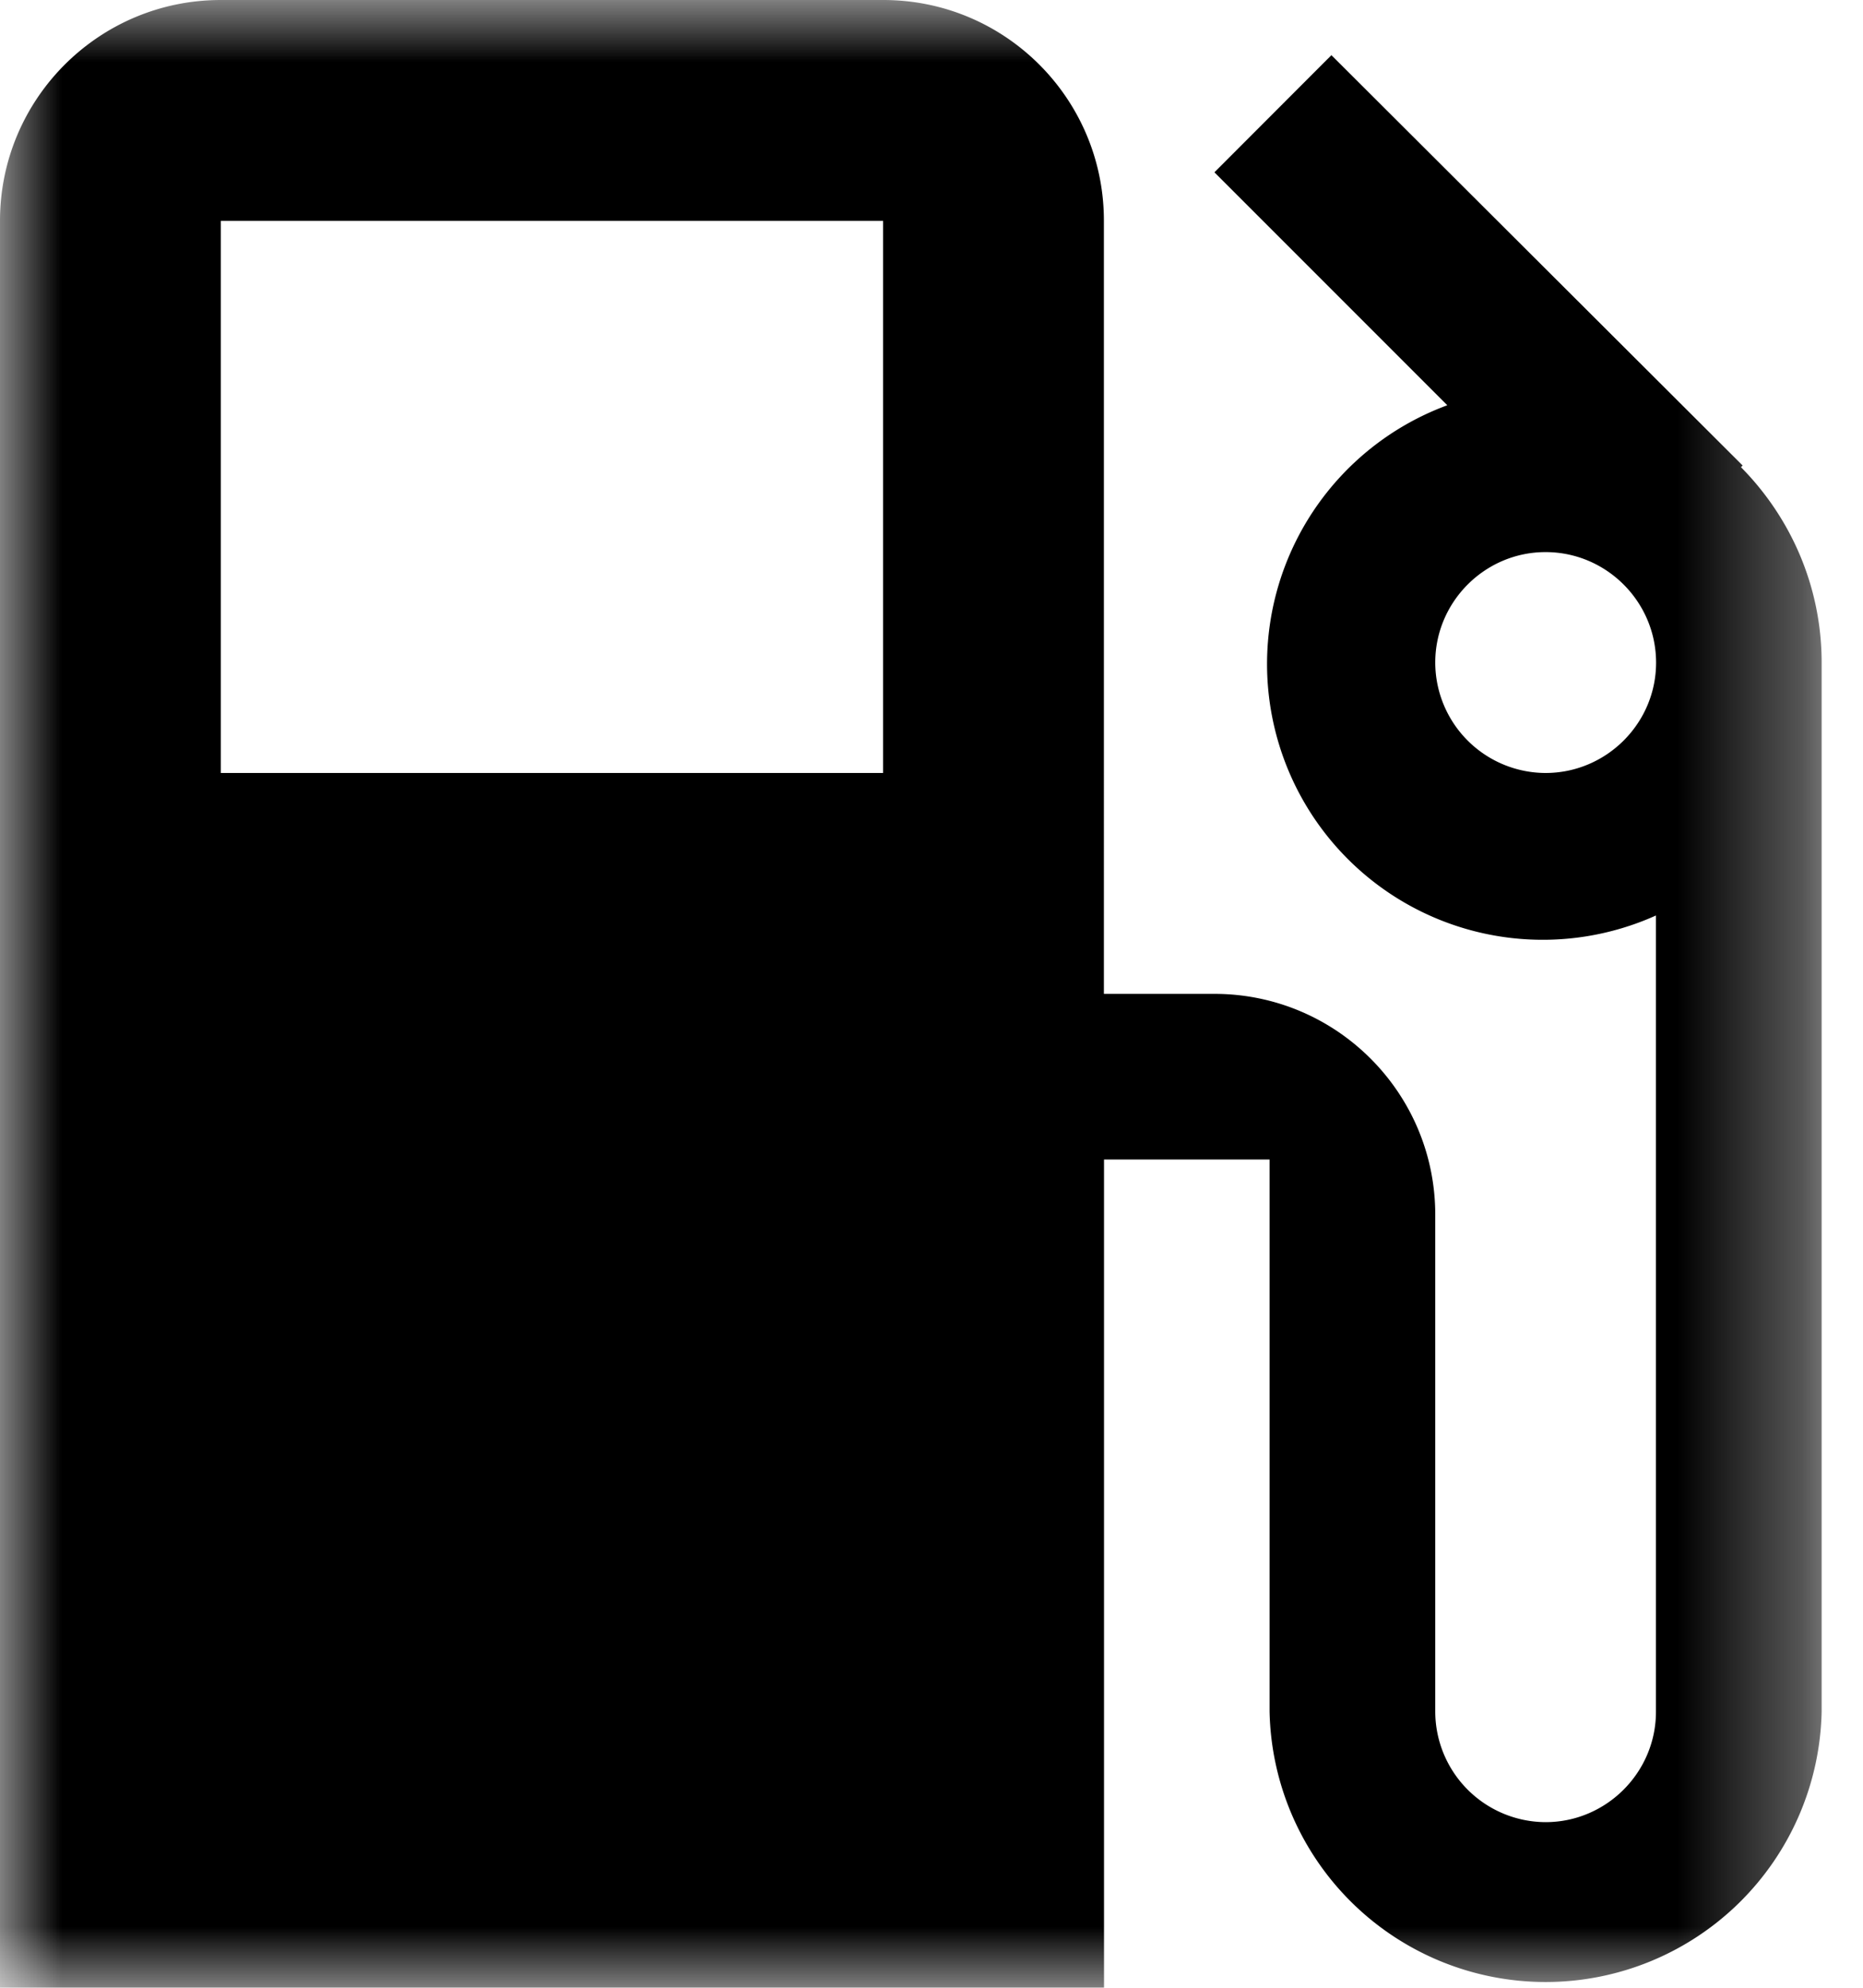 <svg xmlns="http://www.w3.org/2000/svg" xmlns:xlink="http://www.w3.org/1999/xlink" width="15" height="16" viewBox="0 0 15 16">
    <defs>
        <path id="a" d="M0 0h14.667v16H0z"/>
    </defs>
    <g fill="none" fill-rule="evenodd">
        <mask id="b" fill="#fff">
            <use xlink:href="#a"/>
        </mask>
        <path fill="#000" d="M12.444 6.222a.891.891 0 0 1-.888-.889c0-.489.4-.889.888-.889.49 0 .89.4.89.89 0 .488-.4.888-.89.888zm-10.666 0H7.11V1.778H1.778v4.444zm12.24-2.462l.013-.013L10.72.444l-.942.943 1.875 1.875a2.22 2.22 0 1 0 1.68 4.107v6.409c0 .489-.4.889-.889.889a.892.892 0 0 1-.888-.89v-4C11.556 8.797 10.76 8 9.778 8h-.89V1.778C8.889.796 8.094 0 7.112 0H1.778C.796 0 0 .796 0 1.778V16h8.889V9.333h1.333v4.445a2.223 2.223 0 0 0 4.445 0V5.333c0-.613-.25-1.169-.65-1.573z" mask="url(#b)"/>
    </g>
</svg>
